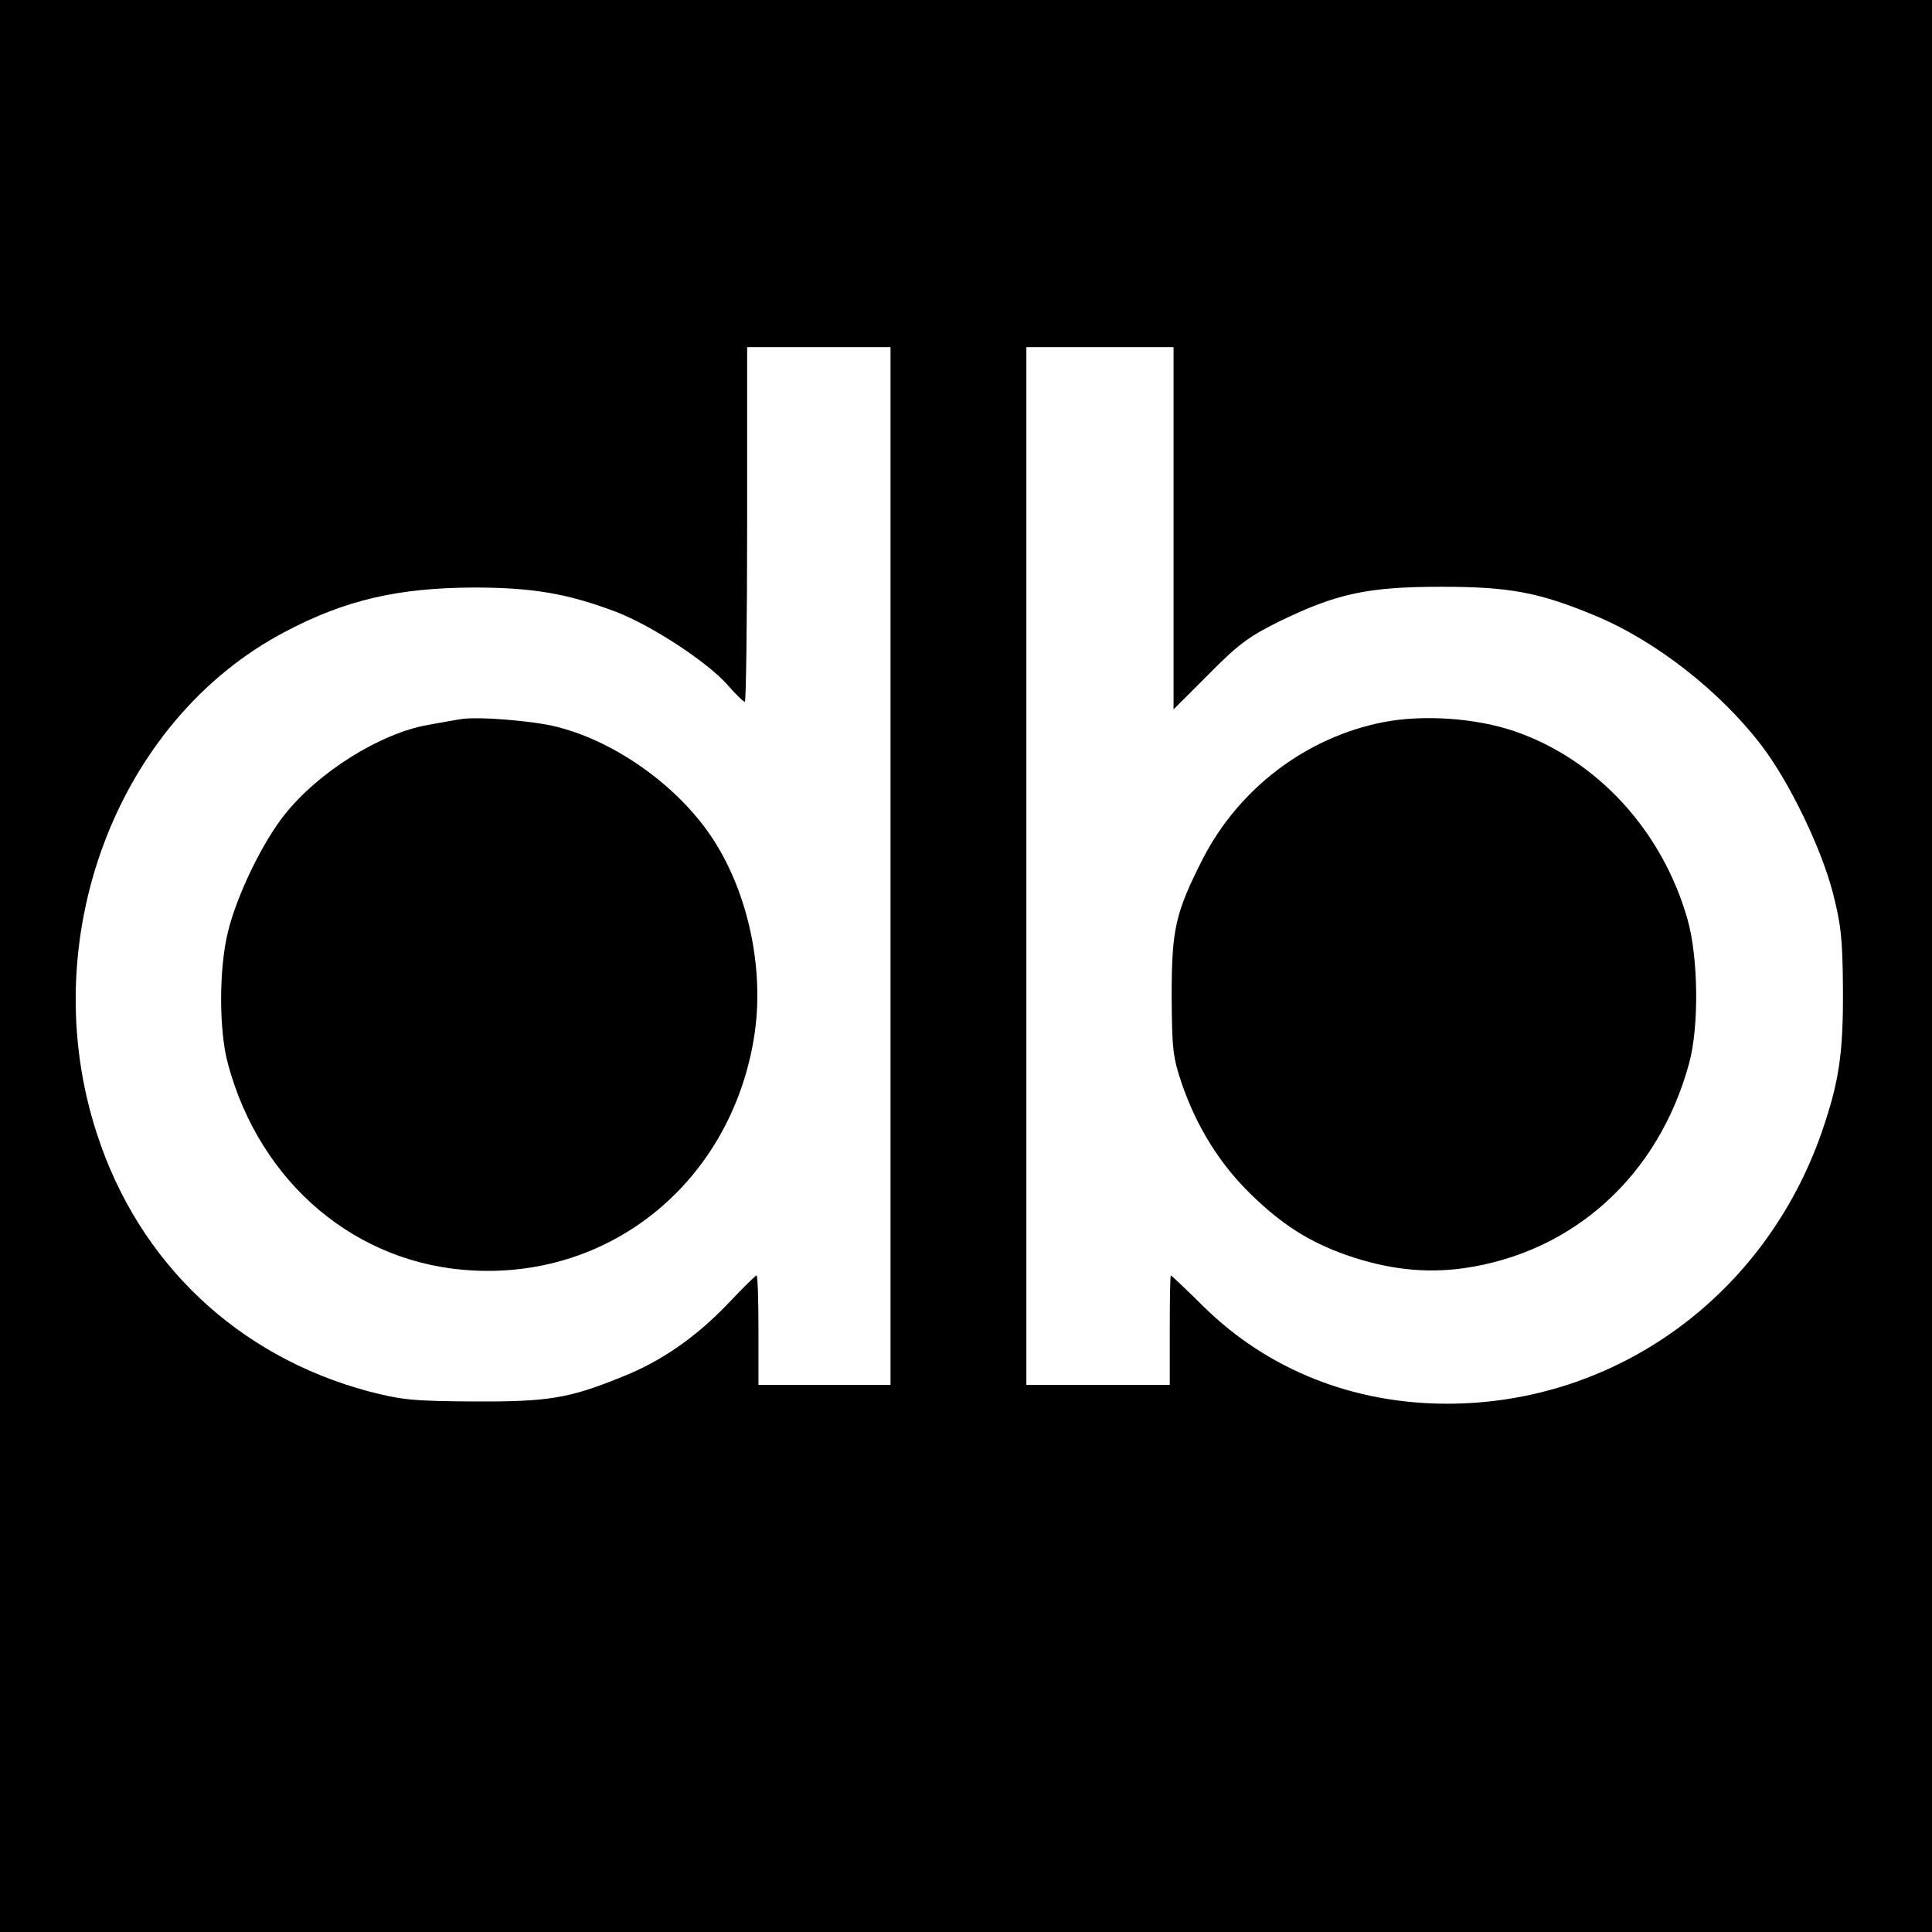 <?xml version="1.0" standalone="no"?>
<!DOCTYPE svg PUBLIC "-//W3C//DTD SVG 20010904//EN"
 "http://www.w3.org/TR/2001/REC-SVG-20010904/DTD/svg10.dtd">
<svg version="1.0" xmlns="http://www.w3.org/2000/svg"
 width="512pt" height="512pt" viewBox="0 0 512 512"
 preserveAspectRatio="xMidYMid meet">
<g transform="translate(0,512) scale(0.1,-0.1)"
fill="#000000" stroke="none">
<path d="M0 2560 l0 -2560 2560 0 2560 0 0 2560 0 2560 -2560 0 -2560 0 0
-2560z m2360 265 l0 -1375 -175 0 -175 0 0 145 c0 80 -2 145 -5 145 -3 0 -37
-34 -76 -75 -85 -89 -177 -153 -281 -194 -140 -57 -195 -66 -393 -65 -162 1
-190 4 -279 27 -346 93 -608 340 -719 682 -168 513 51 1096 499 1331 159 84
298 116 499 117 157 0 250 -16 379 -65 95 -37 240 -132 294 -193 22 -25 42
-45 46 -45 3 0 6 212 6 470 l0 470 190 0 190 0 0 -1375z m750 895 l0 -480 93
93 c78 79 106 100 187 140 152 74 234 92 430 92 181 0 259 -15 406 -76 162
-67 334 -202 444 -347 72 -95 156 -268 187 -387 22 -86 26 -122 27 -255 1
-172 -10 -246 -56 -380 -151 -434 -545 -720 -993 -720 -249 0 -475 90 -645
257 -46 46 -86 83 -87 83 -2 0 -3 -65 -3 -145 l0 -145 -190 0 -190 0 0 1375 0
1375 195 0 195 0 0 -480z"/>
<path d="M1220 3214 c-14 -2 -52 -9 -85 -15 -127 -22 -291 -125 -380 -237 -59
-73 -128 -216 -151 -312 -24 -97 -24 -261 0 -349 85 -317 341 -533 651 -548
370 -19 681 239 743 616 29 176 -13 381 -109 528 -90 138 -257 258 -414 297
-63 16 -212 28 -255 20z"/>
<path d="M3665 3206 c-203 -40 -381 -175 -477 -361 -73 -144 -83 -186 -83
-365 1 -143 3 -161 28 -235 40 -114 100 -210 182 -290 82 -80 154 -126 253
-161 109 -38 209 -49 310 -35 291 41 517 245 598 542 27 97 25 281 -4 383 -67
235 -240 423 -458 498 -102 35 -242 45 -349 24z"/>
</g>
</svg>
